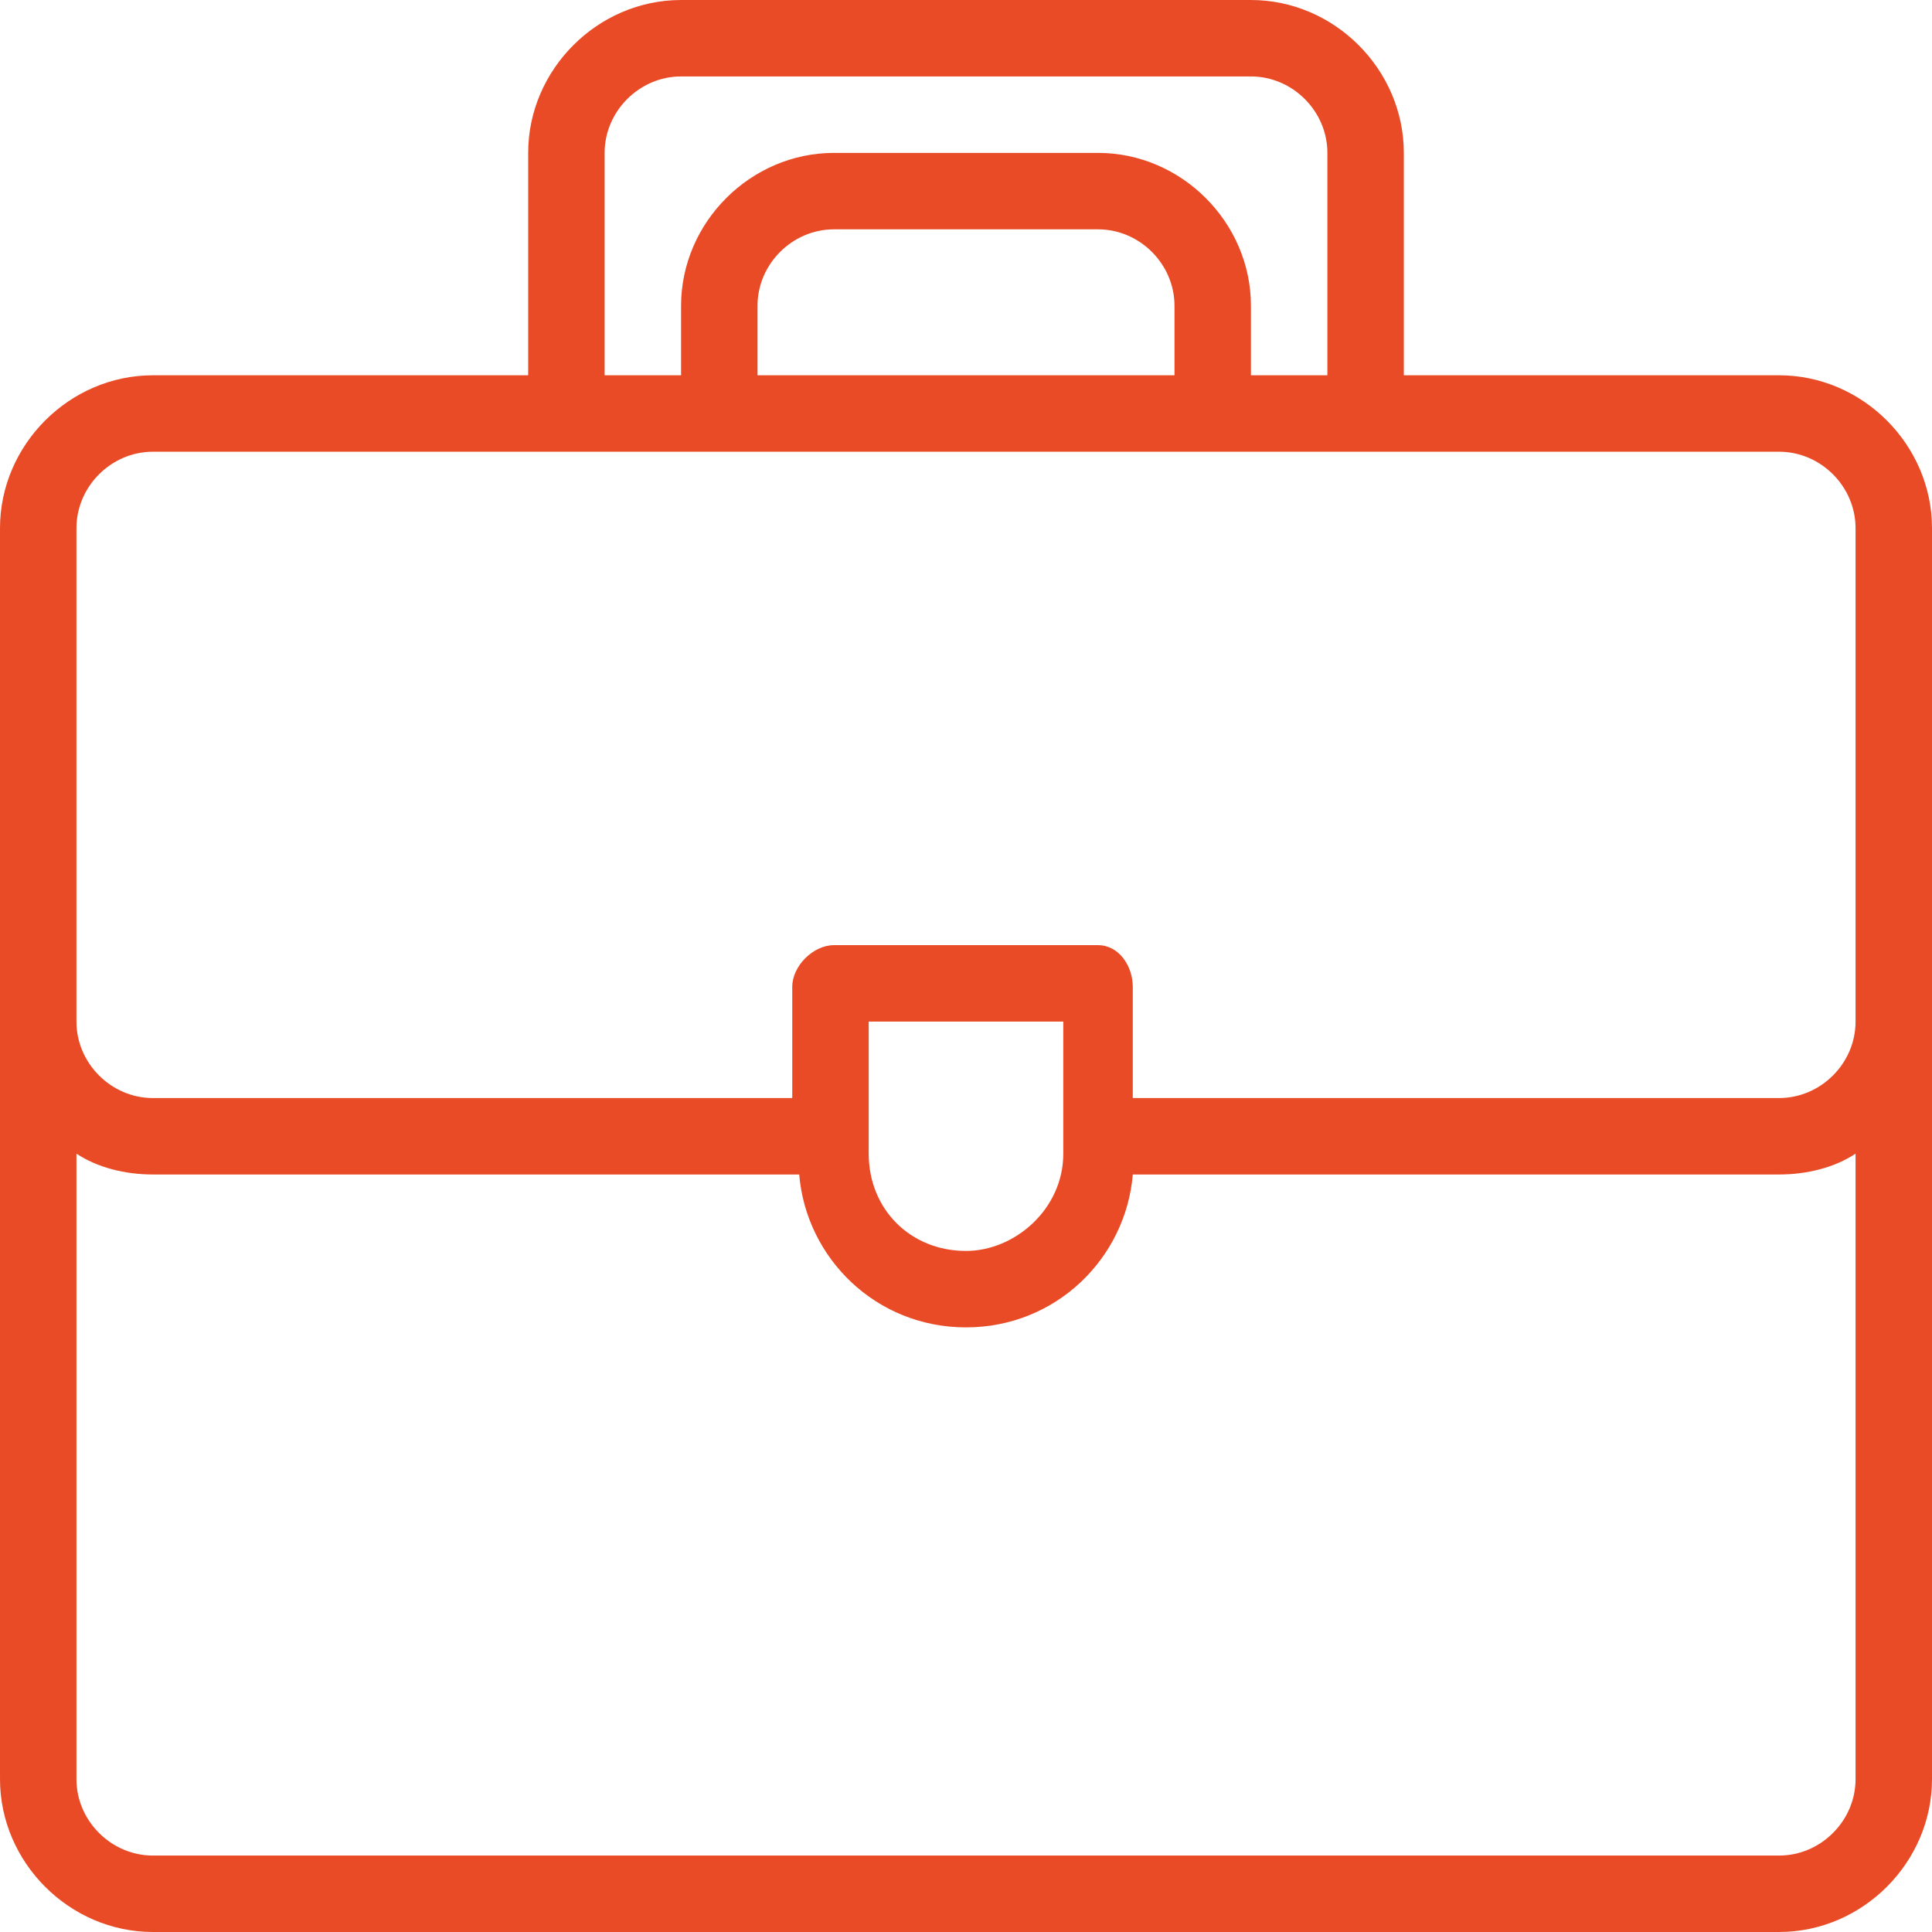 <?xml version="1.0" encoding="UTF-8"?> <svg xmlns="http://www.w3.org/2000/svg" xmlns:xlink="http://www.w3.org/1999/xlink" xmlns:xodm="http://www.corel.com/coreldraw/odm/2003" xml:space="preserve" width="45px" height="45px" version="1.1" style="shape-rendering:geometricPrecision; text-rendering:geometricPrecision; image-rendering:optimizeQuality; fill-rule:evenodd; clip-rule:evenodd" viewBox="0 0 2.78 2.78"> <defs> <style type="text/css"> .fil0 {fill:#E94B26;fill-rule:nonzero} </style> </defs> <g id="Слой_x0020_1">  <path class="fil0" d="M2.56 0.54l-0.54 0 0 -0.32c0,-0.12 -0.1,-0.22 -0.22,-0.22l-0.82 0c-0.12,0 -0.22,0.1 -0.22,0.22l0 0.32 -0.54 0c-0.12,0 -0.22,0.1 -0.22,0.22 0,0.1 0,1.72 0,1.8 0,0.12 0.1,0.22 0.22,0.22l2.34 0c0.12,0 0.22,-0.1 0.22,-0.22 0,-0.08 0,-1.7 0,-1.8 0,-0.12 -0.1,-0.22 -0.22,-0.22zm-1.69 -0.32c0,-0.06 0.05,-0.11 0.11,-0.11l0.82 0c0.06,0 0.11,0.05 0.11,0.11l0 0.32 -0.11 0 0 -0.1c0,-0.12 -0.1,-0.22 -0.22,-0.22l-0.38 0c-0.12,0 -0.22,0.1 -0.22,0.22l0 0.1 -0.11 0 0 -0.32zm0.82 0.32l-0.6 0 0 -0.1c0,-0.06 0.05,-0.11 0.11,-0.11l0.38 0c0.06,0 0.11,0.05 0.11,0.11l0 0.1zm-1.47 0.11c0.25,0 2.11,0 2.34,0 0.06,0 0.11,0.05 0.11,0.11l0 0.71c0,0.06 -0.05,0.11 -0.11,0.11l-0.93 0 0 -0.16c0,-0.03 -0.02,-0.06 -0.05,-0.06l-0.38 0c-0.03,0 -0.06,0.03 -0.06,0.06l0 0.16 -0.92 0c-0.06,0 -0.11,-0.05 -0.11,-0.11l0 -0.71c0,-0.06 0.05,-0.11 0.11,-0.11zm1.03 0.82l0.28 0 0 0.19c0,0.08 -0.07,0.14 -0.14,0.14 -0.08,0 -0.14,-0.06 -0.14,-0.14l0 -0.19zm1.31 1.2l-2.34 0c-0.06,0 -0.11,-0.05 -0.11,-0.11l0 -0.9c0.03,0.02 0.07,0.03 0.11,0.03l0.93 0c0.01,0.12 0.11,0.22 0.24,0.22 0.13,0 0.23,-0.1 0.24,-0.22l0.93 0c0.04,0 0.08,-0.01 0.11,-0.03l0 0.9c0,0.06 -0.05,0.11 -0.11,0.11zm0 0z"></path> </g> </svg> 